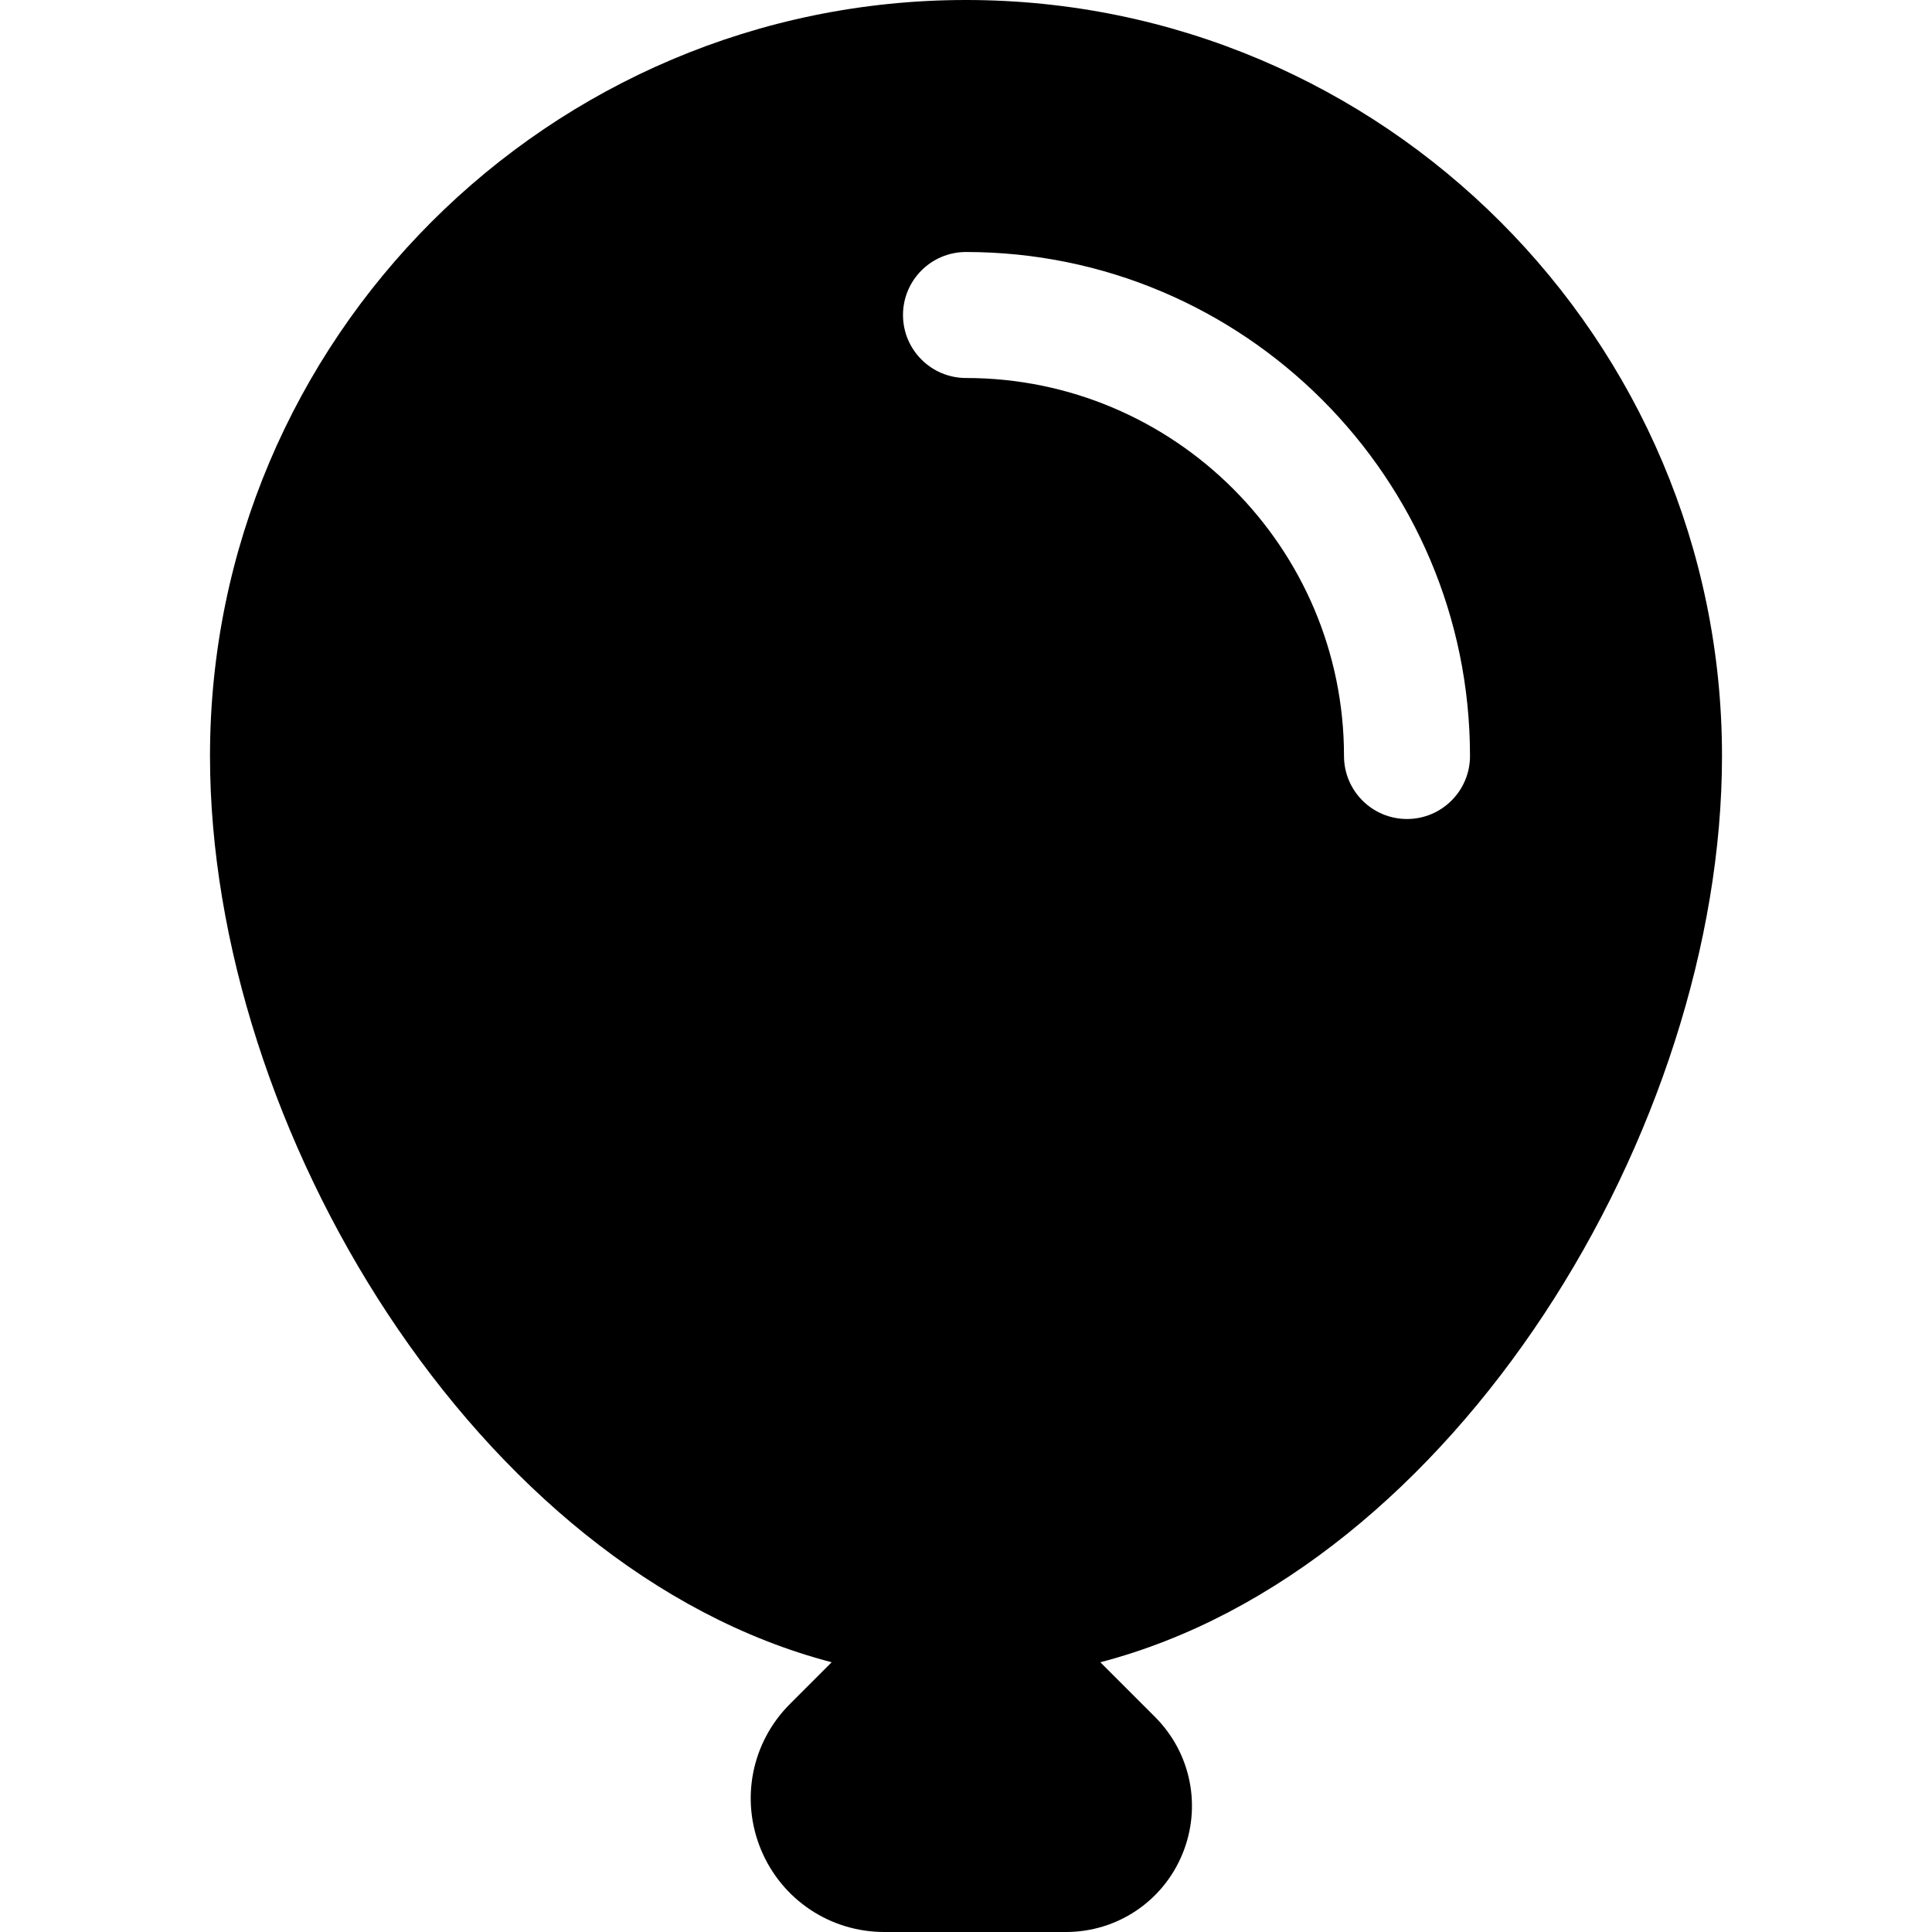 <?xml version="1.0" encoding="iso-8859-1"?>
<!-- Uploaded to: SVG Repo, www.svgrepo.com, Generator: SVG Repo Mixer Tools -->
<svg fill="#000000" height="800px" width="800px" version="1.1" id="Layer_1" xmlns="http://www.w3.org/2000/svg" xmlns:xlink="http://www.w3.org/1999/xlink" 
	 viewBox="0 0 512 512" xml:space="preserve">
<g>
	<g>
		<path d="M456.348,200.348C456.348,89.88,366.467,0,256,0S55.652,89.88,55.652,200.348c0,98.757,70.875,215.699,164.749,240.164
			l-11.065,11.065c-10.163,10.163-13.174,25.304-7.674,38.576c5.5,13.272,18.326,21.848,32.697,21.848h48.119
			c13.555,0,25.663-8.087,30.848-20.609c5.185-12.522,2.347-26.804-7.239-36.391l-14.489-14.489
			C385.473,416.047,456.348,299.105,456.348,200.348z M356.174,200.348c0-55.239-44.935-100.174-100.174-100.174
			c-9.217,0-16.696-7.479-16.696-16.696S246.783,66.783,256,66.783c73.652,0,133.565,59.913,133.565,133.565
			c0,9.217-7.479,16.696-16.696,16.696S356.174,209.565,356.174,200.348z"/>
	</g>
</g>
</svg>